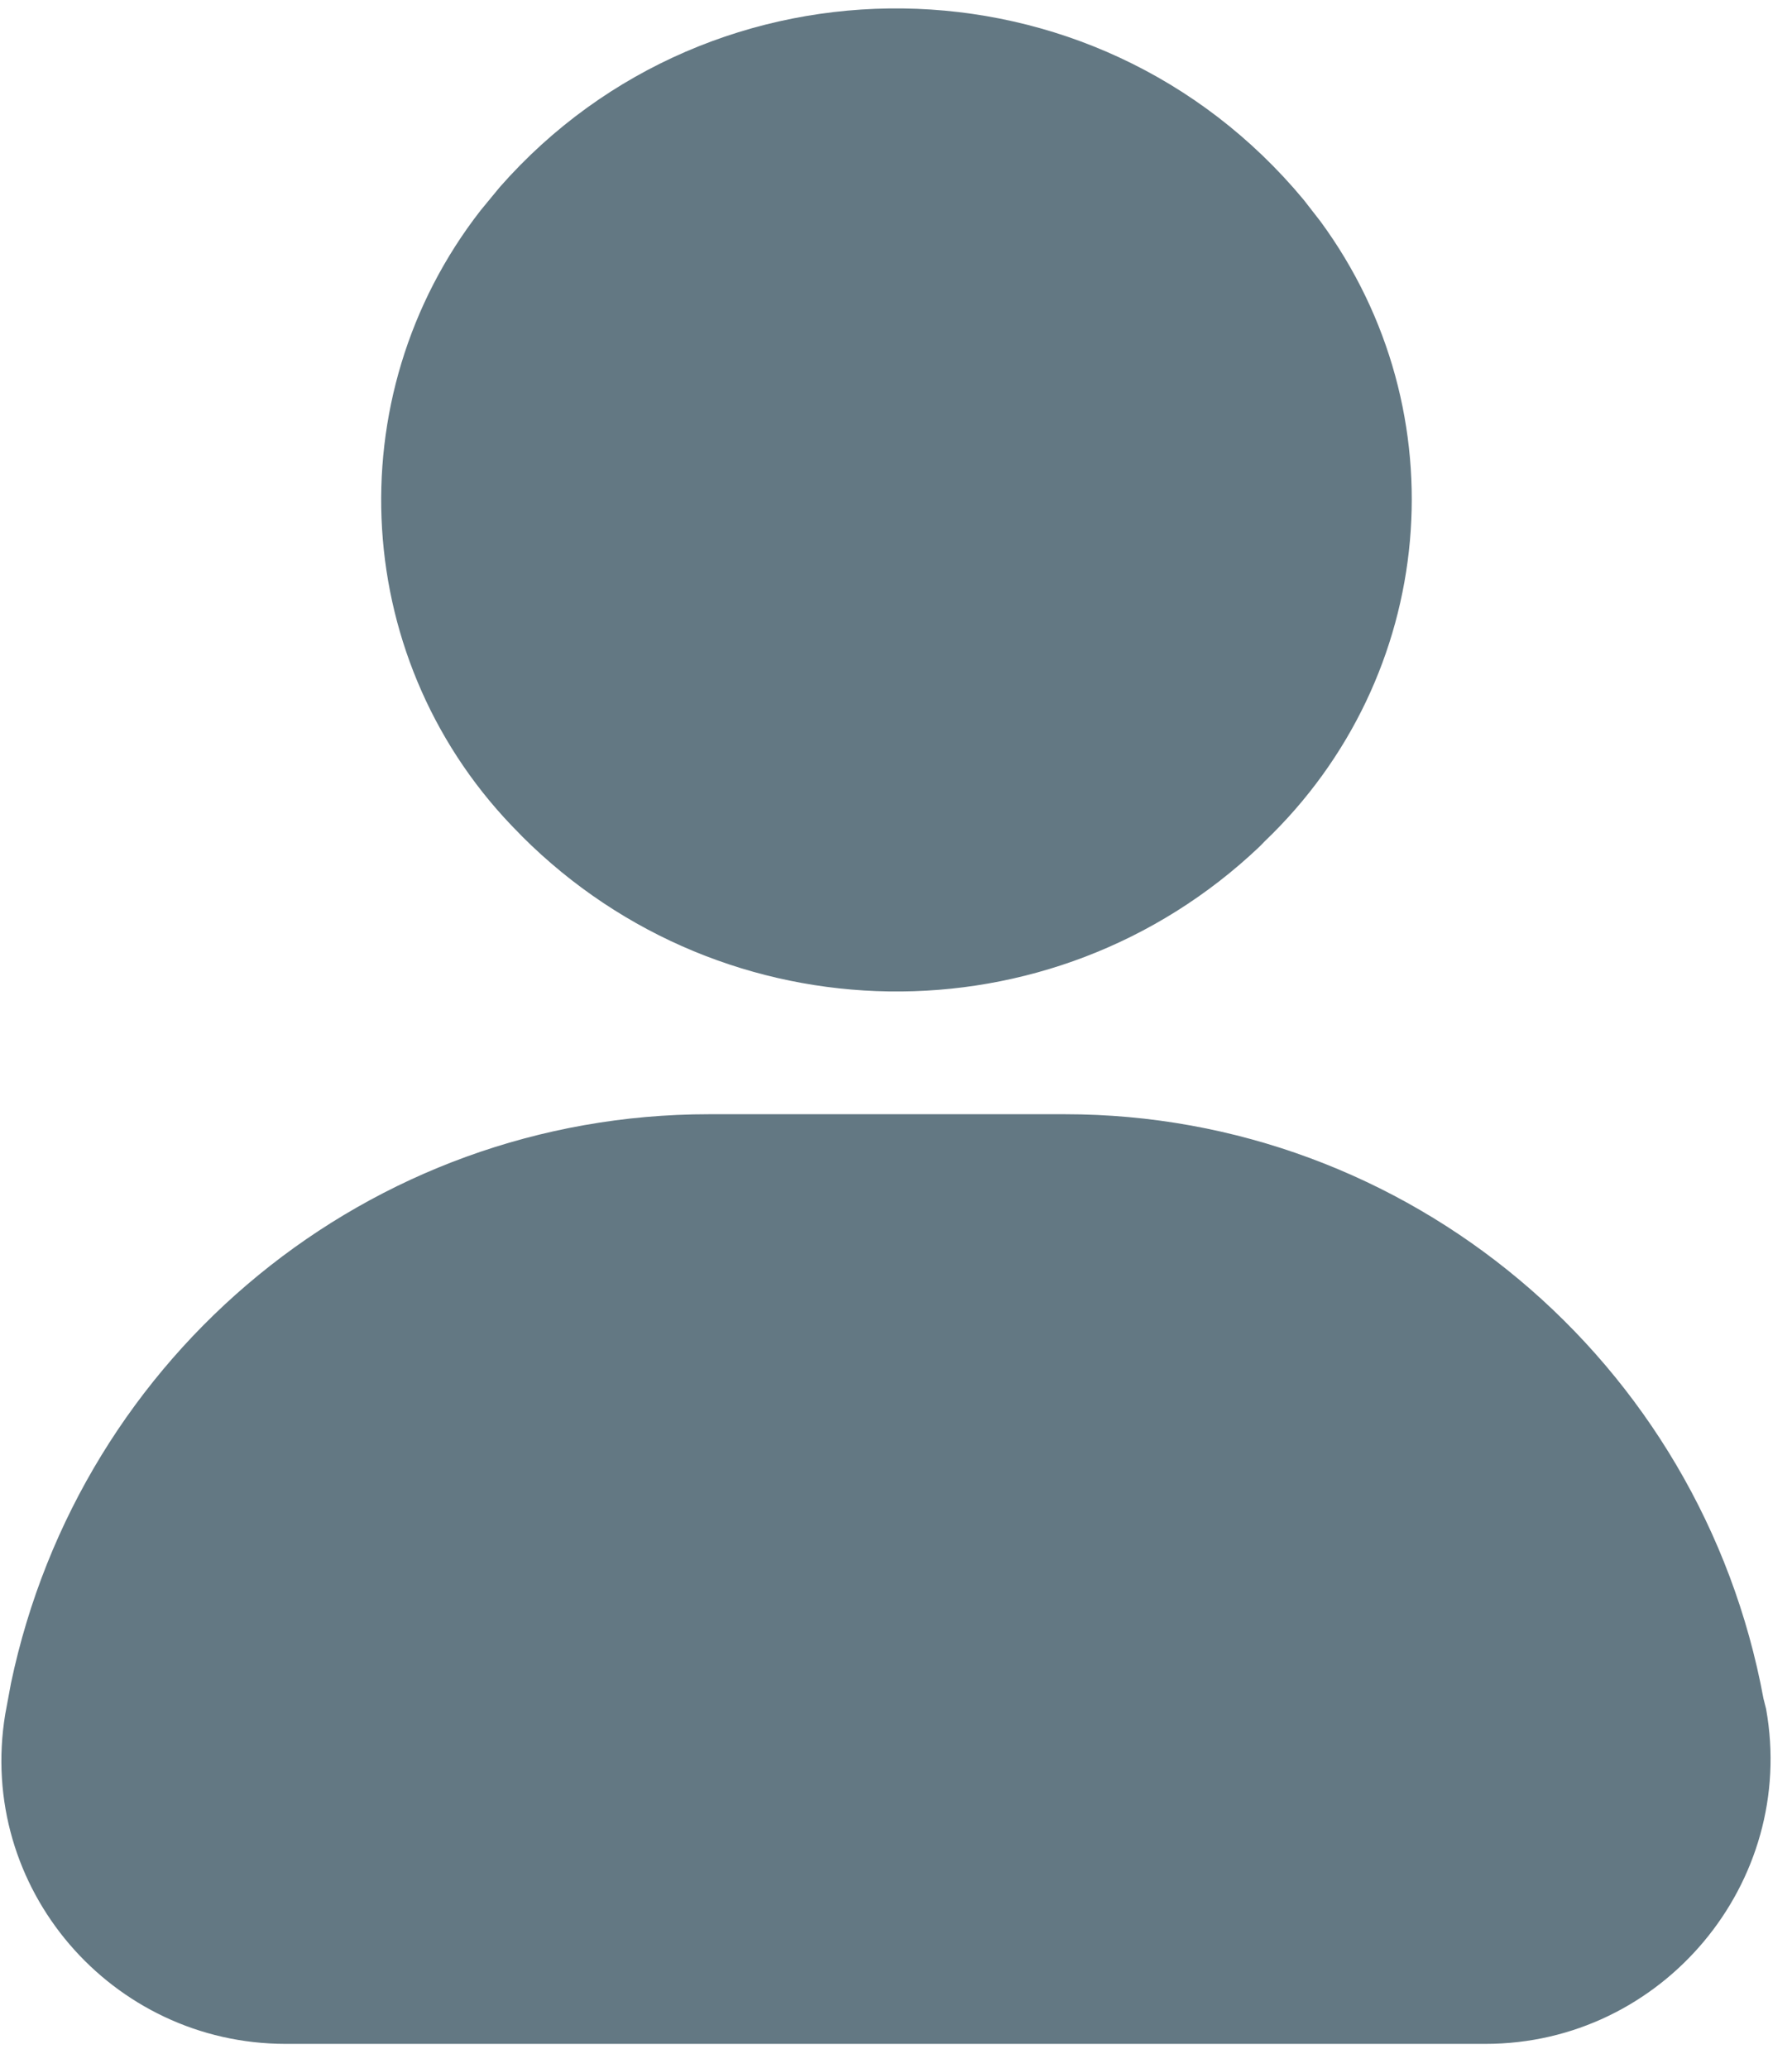 <?xml version="1.0" encoding="UTF-8"?> <svg xmlns="http://www.w3.org/2000/svg" width="13" height="15" viewBox="0 0 13 15"><path fill="#637883" d="M7.725 8.083c2.487 0 4.616 1.79 5.068 4.239l.019.075c.226 1.262-.754 2.43-2.035 2.43H2.072c-1.262 0-2.242-1.13-2.034-2.392l.042-.226c.503-2.39 2.597-4.126 5.063-4.126zM3.626 1.357C5.167-.396 7.942-.376 9.458 1.45l.122.157c1.016 1.385.847 3.299-.405 4.496l-.037.038C7.63 7.574 5.257 7.536 3.787 6.067l-.019-.02c-1.225-1.224-1.338-3.164-.282-4.52z"></path></svg> 